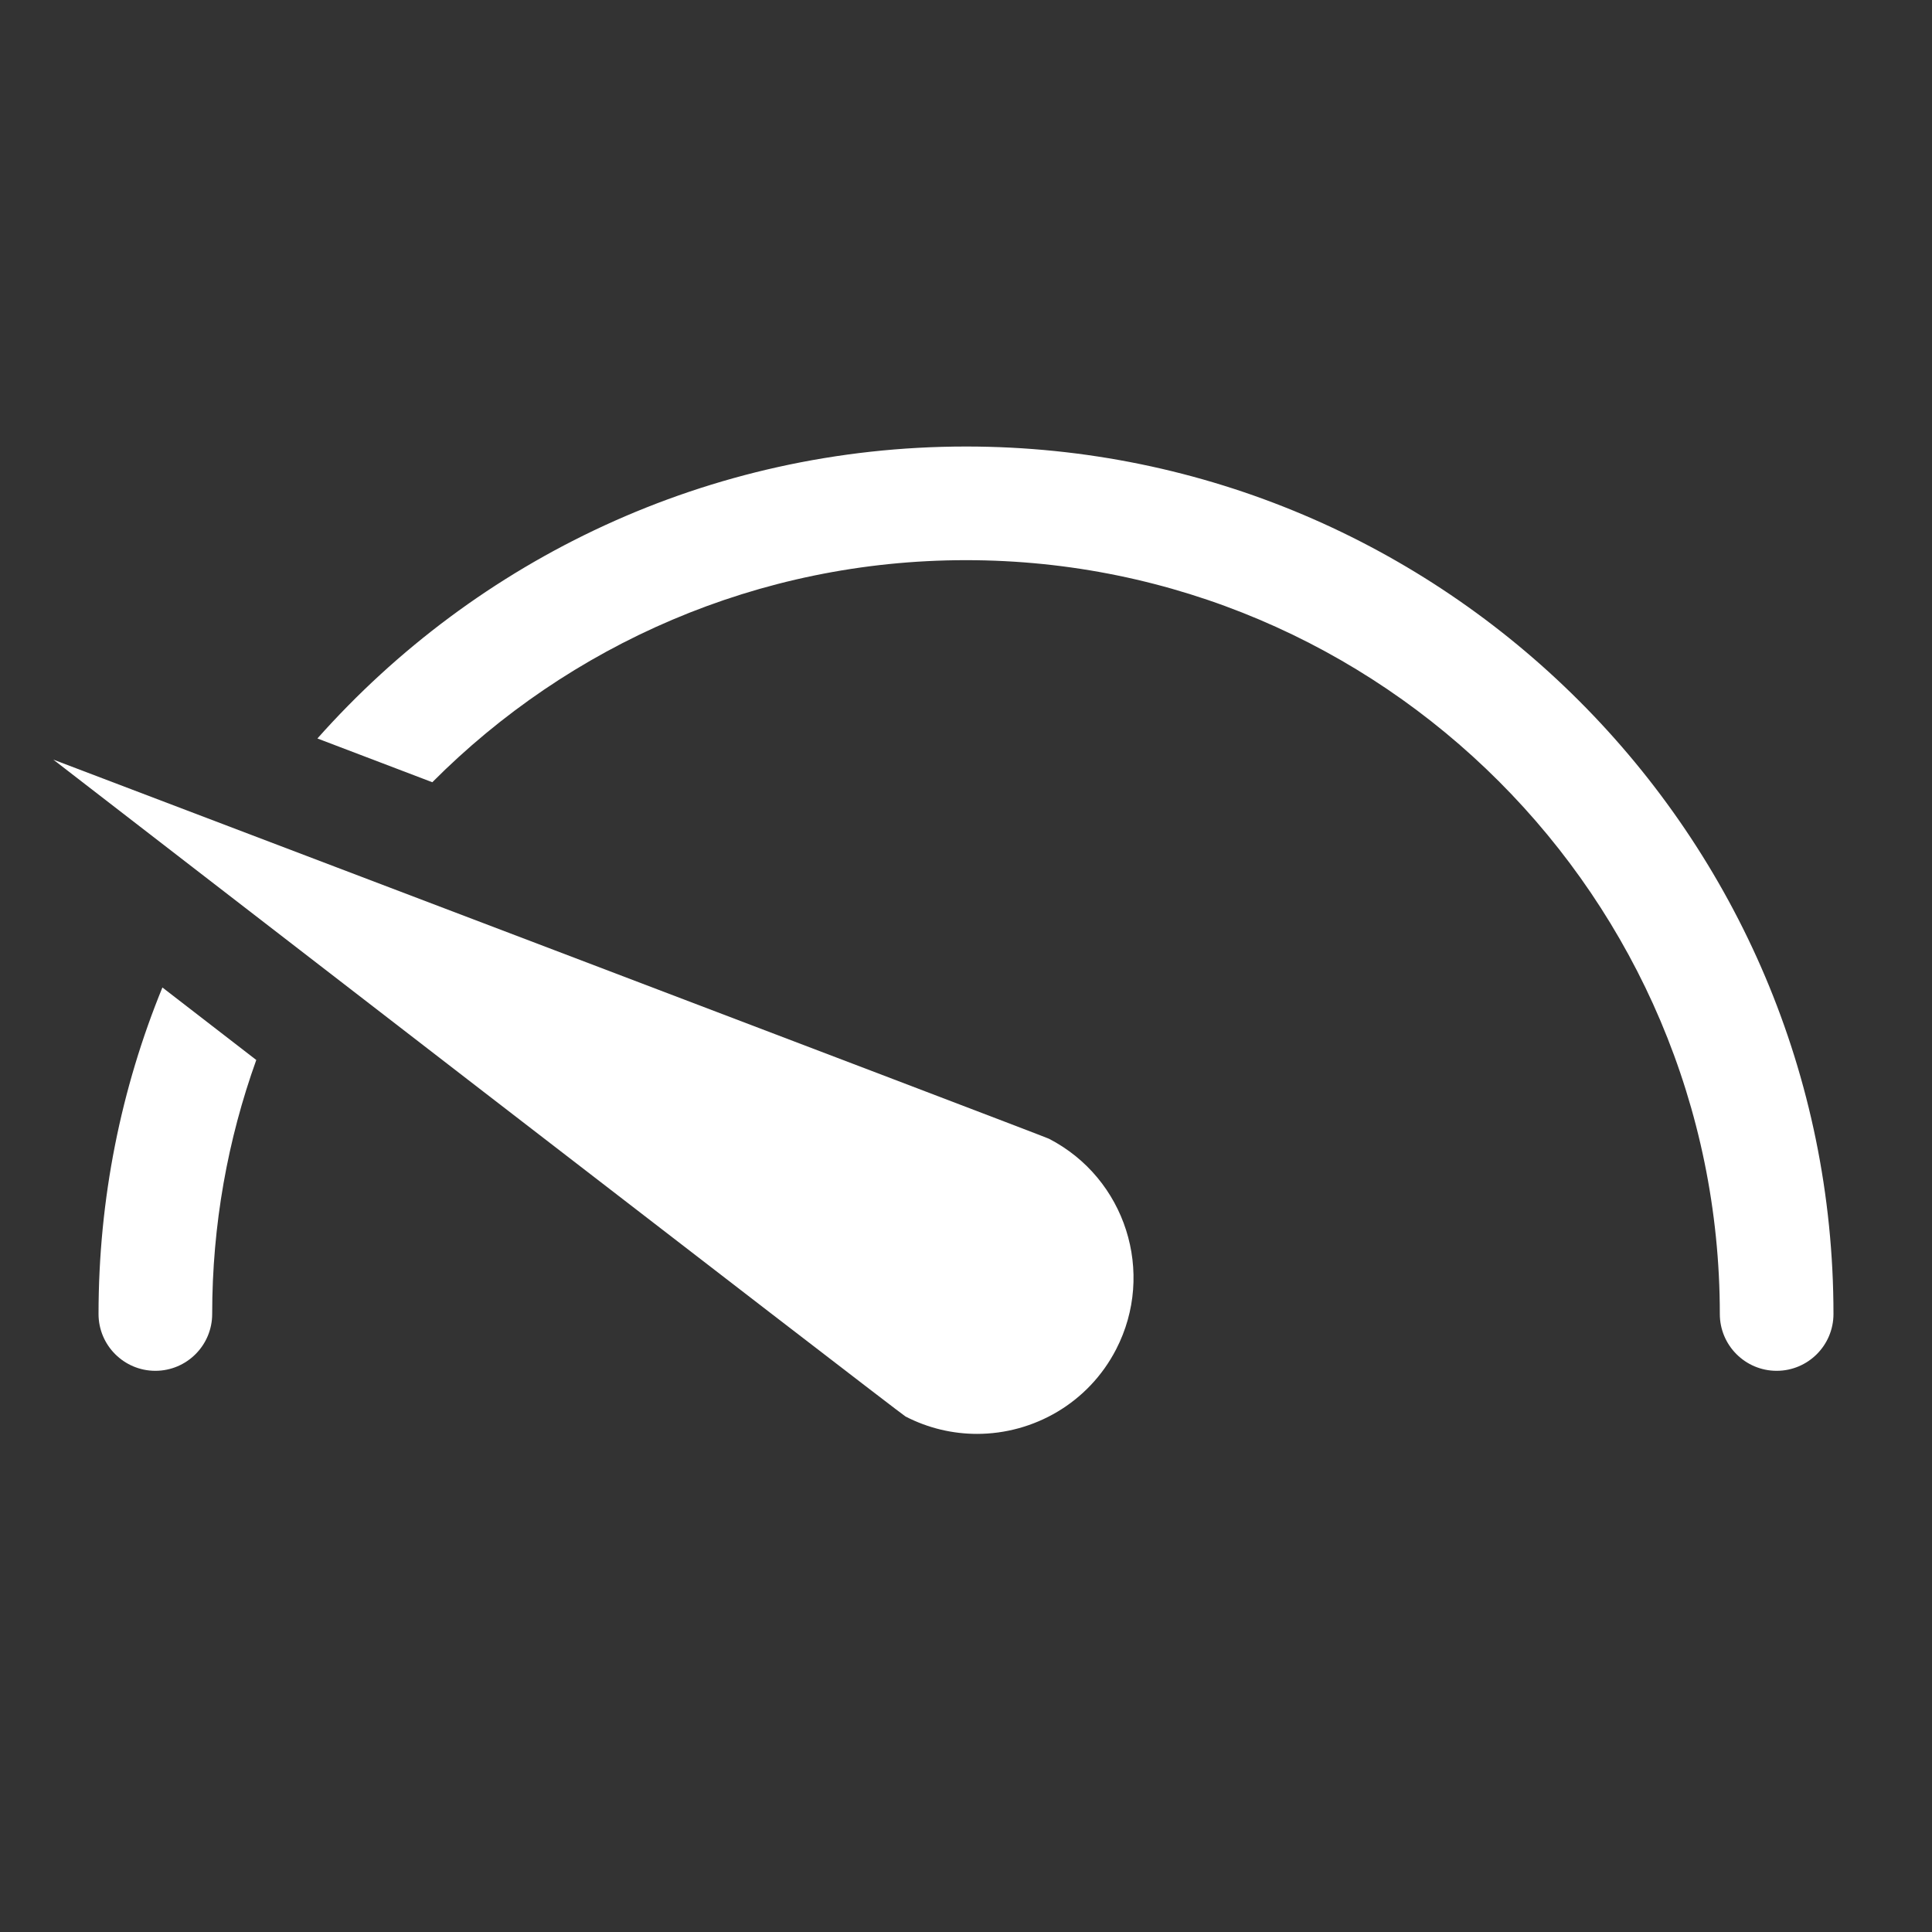 <svg id="a" height="170" viewBox="0 0 170 170" width="170" xmlns="http://www.w3.org/2000/svg" data-name="svg" fill="#ffffff">
  <rect x="0" y="0" width="170" height="170" fill="#333333" stroke="none"/>
  <path d="m8.67 115.62c0 2.76 2.24 5 5 5s5-2.24 5-5c0-7.84 1.37-15.36 3.88-22.35-2.9-2.24-5.68-4.39-8.26-6.38-3.63 8.87-5.62 18.57-5.62 28.73z"/>
  <path d="m85 39.29c-22.68 0-43.08 9.94-57.07 25.69 3.55 1.35 6.92 2.63 10.11 3.85 12.01-12.06 28.63-19.54 46.96-19.54 36.57 0 66.33 29.76 66.33 66.33 0 2.76 2.24 5 5 5s5-2.24 5-5c0-42.09-34.24-76.33-76.33-76.33z"/>
  <path d="m92.3 100.2c-.49-.25-86.27-32.85-87.61-33.36 1.43 1.11 74.5 57.54 74.99 57.8 2.01 1.04 4.17 1.53 6.29 1.53 4.98 0 9.8-2.71 12.24-7.44 3.48-6.74.83-15.05-5.91-18.53z"/>
</svg>
